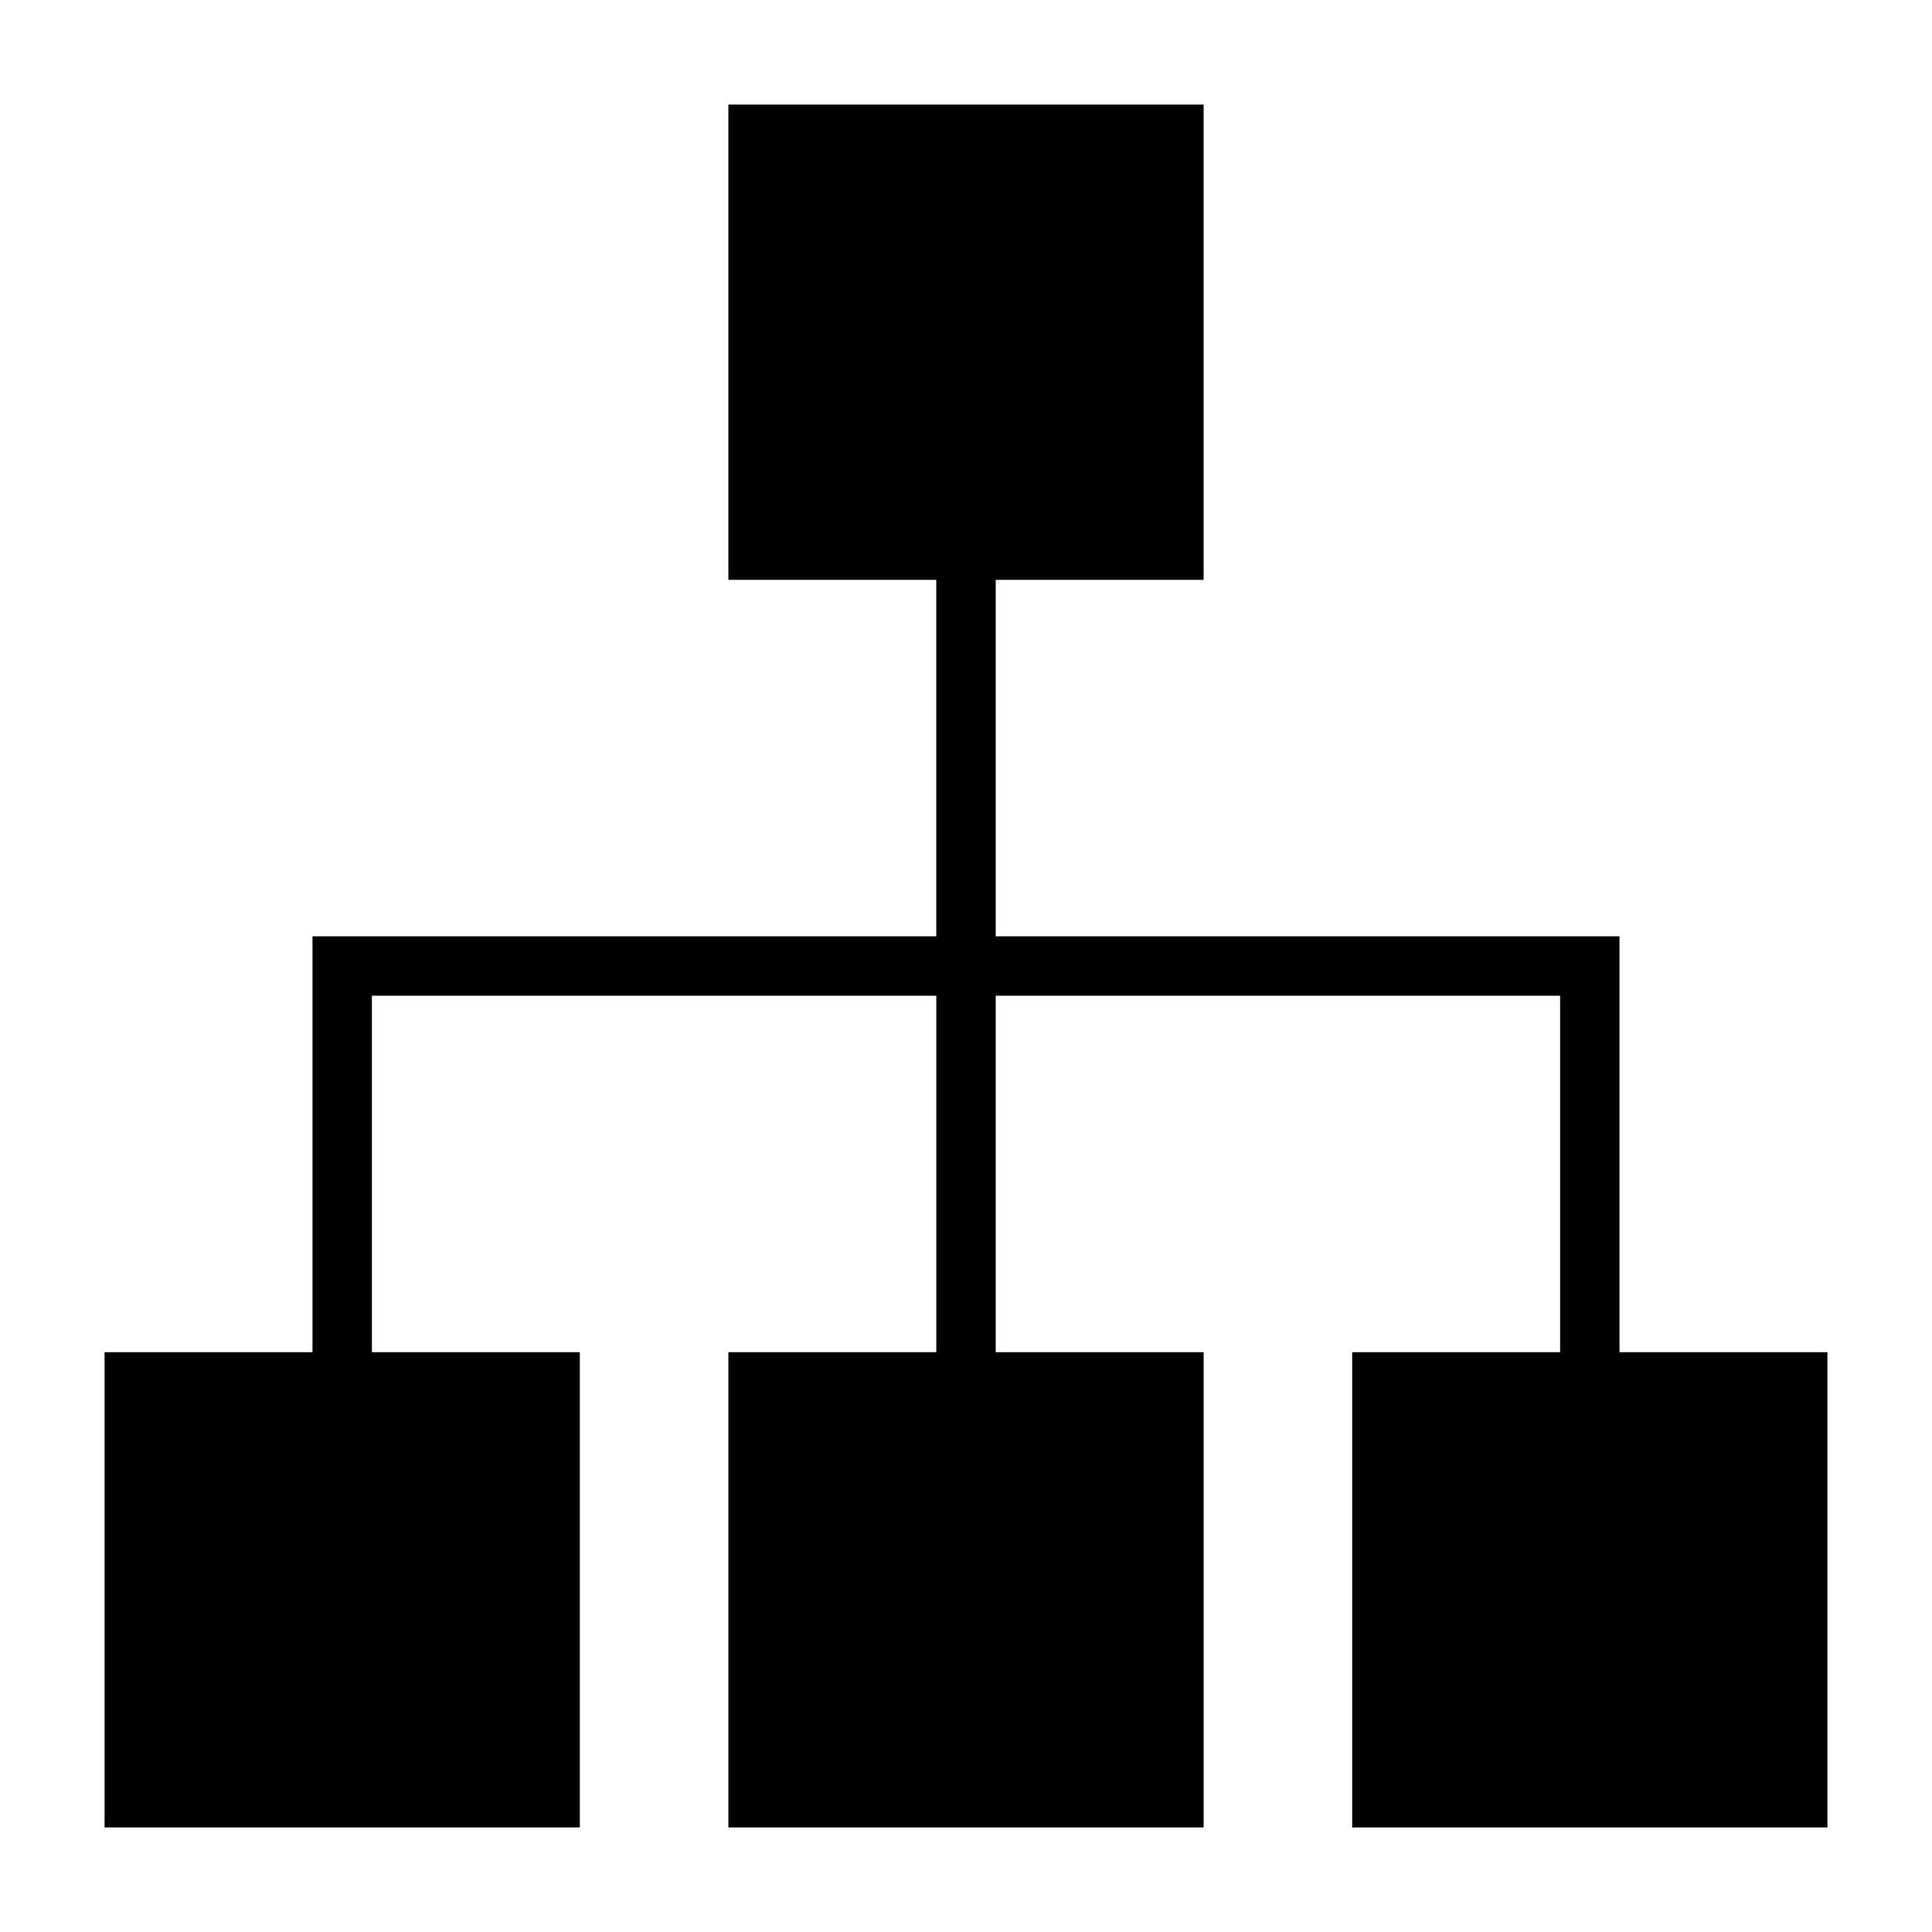 <?xml version="1.0" encoding="UTF-8"?>
<!-- Uploaded to: ICON Repo, www.iconrepo.com, Generator: ICON Repo Mixer Tools -->
<svg fill="#000000" width="800px" height="800px" version="1.1" viewBox="144 144 512 512" xmlns="http://www.w3.org/2000/svg">
 <path d="m573.18 502.34v-110.21h-165.31v-94.461h55.105v-125.95h-125.95v125.95h55.102v94.461h-165.31v110.21h-55.102v125.95h125.95v-125.95h-55.105v-94.465h149.57v94.465h-55.102v125.95h125.95v-125.95h-55.105v-94.465h149.57v94.465h-55.102v125.95h125.95v-125.95z"/>
</svg>